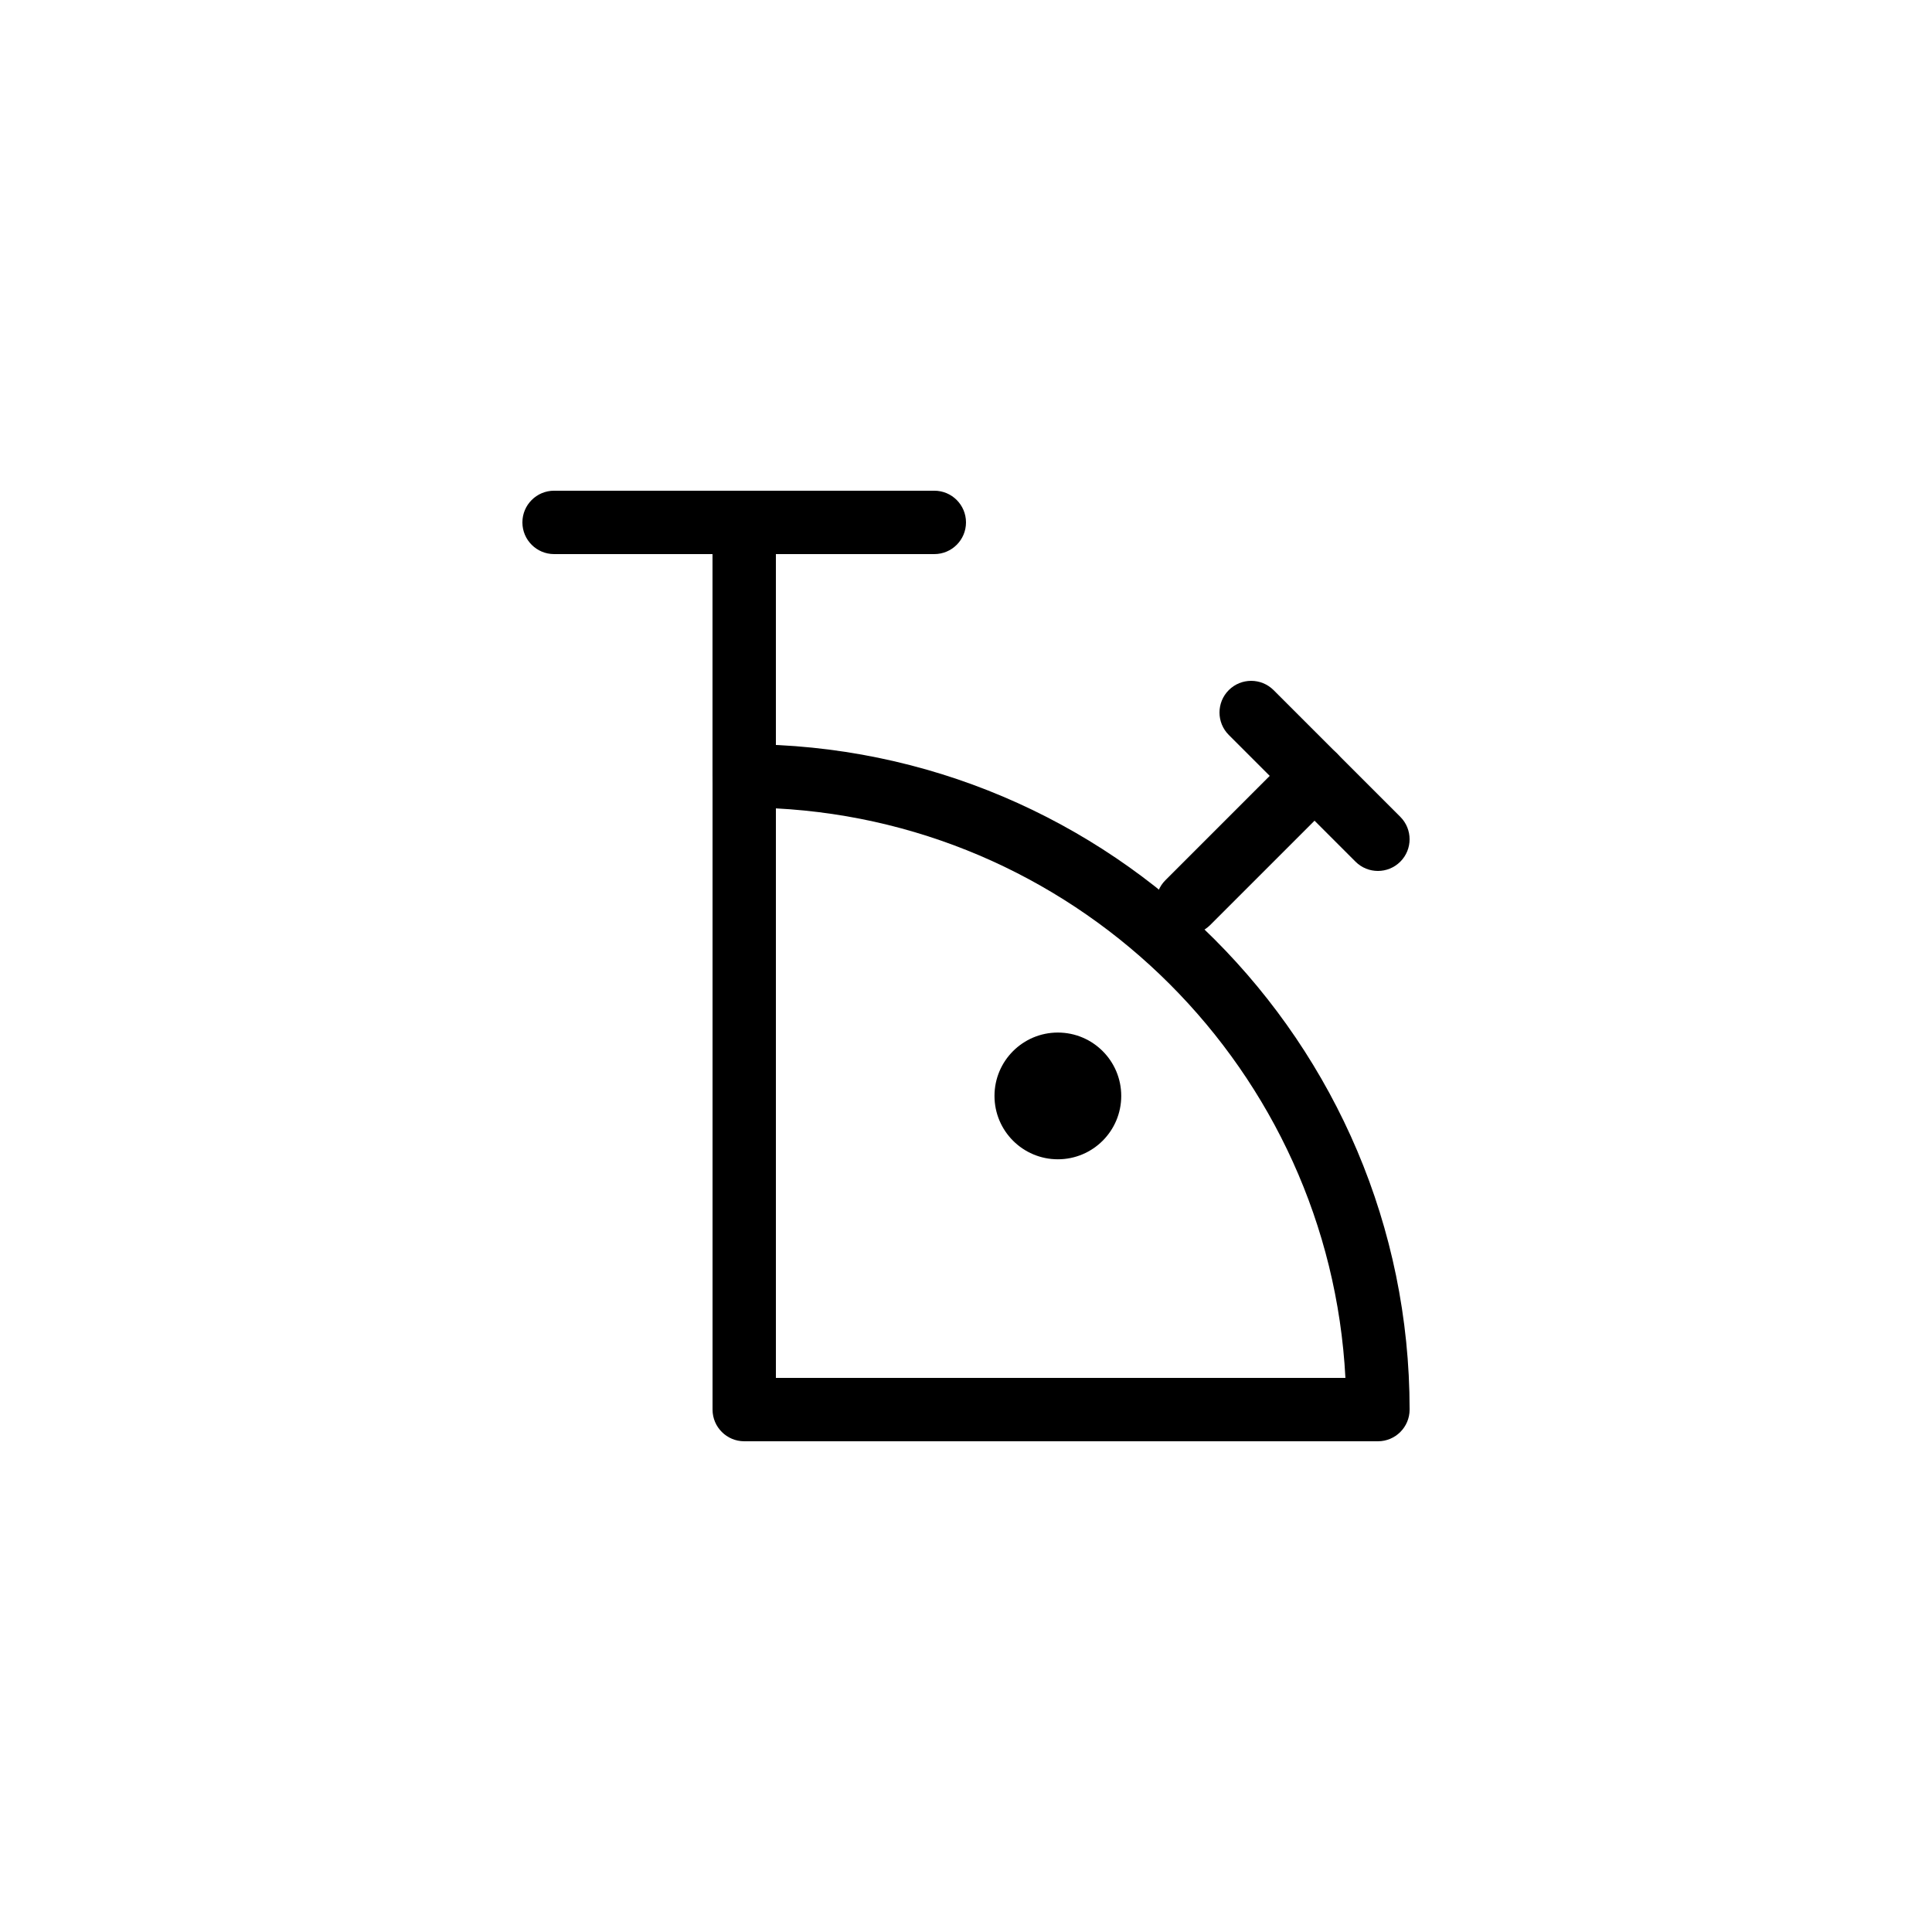 <?xml version="1.0" encoding="UTF-8"?>
<!-- Uploaded to: SVG Repo, www.svgrepo.com, Generator: SVG Repo Mixer Tools -->
<svg fill="#000000" width="800px" height="800px" version="1.1" viewBox="144 144 512 512" xmlns="http://www.w3.org/2000/svg">
 <g>
  <path d="m341.22 358.02c-4.637 0-8.398-3.758-8.398-8.398v-67.176c0-4.637 3.758-8.398 8.398-8.398 4.637 0 8.398 3.758 8.398 8.398v67.176c-0.004 4.637-3.762 8.398-8.398 8.398z"/>
  <path d="m391.6 290.84h-100.76c-4.637 0-8.398-3.758-8.398-8.398 0-4.637 3.758-8.398 8.398-8.398h100.76c4.637 0 8.398 3.758 8.398 8.398s-3.762 8.398-8.398 8.398z"/>
  <path d="m458.78 391.6c-2.148 0-4.297-0.82-5.938-2.461-3.277-3.277-3.277-8.598 0-11.875l33.586-33.586c3.281-3.277 8.594-3.277 11.875 0 3.277 3.277 3.277 8.598 0 11.875l-33.586 33.586c-1.641 1.641-3.789 2.461-5.938 2.461z"/>
  <path d="m509.16 374.81c-2.148 0-4.297-0.82-5.938-2.461l-33.586-33.586c-3.277-3.277-3.277-8.598 0-11.875 3.281-3.277 8.594-3.277 11.875 0l33.586 33.586c3.277 3.277 3.277 8.598 0 11.875-1.641 1.641-3.785 2.461-5.938 2.461z"/>
  <path d="m441.14 434.43c0 9.273-7.519 16.793-16.797 16.793-9.273 0-16.793-7.519-16.793-16.793 0-9.273 7.519-16.793 16.793-16.793 9.277 0 16.797 7.519 16.797 16.793"/>
  <path d="m509.16 525.95h-167.93c-4.637 0-8.398-3.762-8.398-8.398v-167.93c0-4.637 3.758-8.398 8.398-8.398 97.23 0 176.33 79.102 176.33 176.33 0 4.641-3.762 8.398-8.398 8.398zm-159.54-16.793h150.93c-4.242-81.297-69.629-146.68-150.93-150.93z"/>
 </g>
</svg>